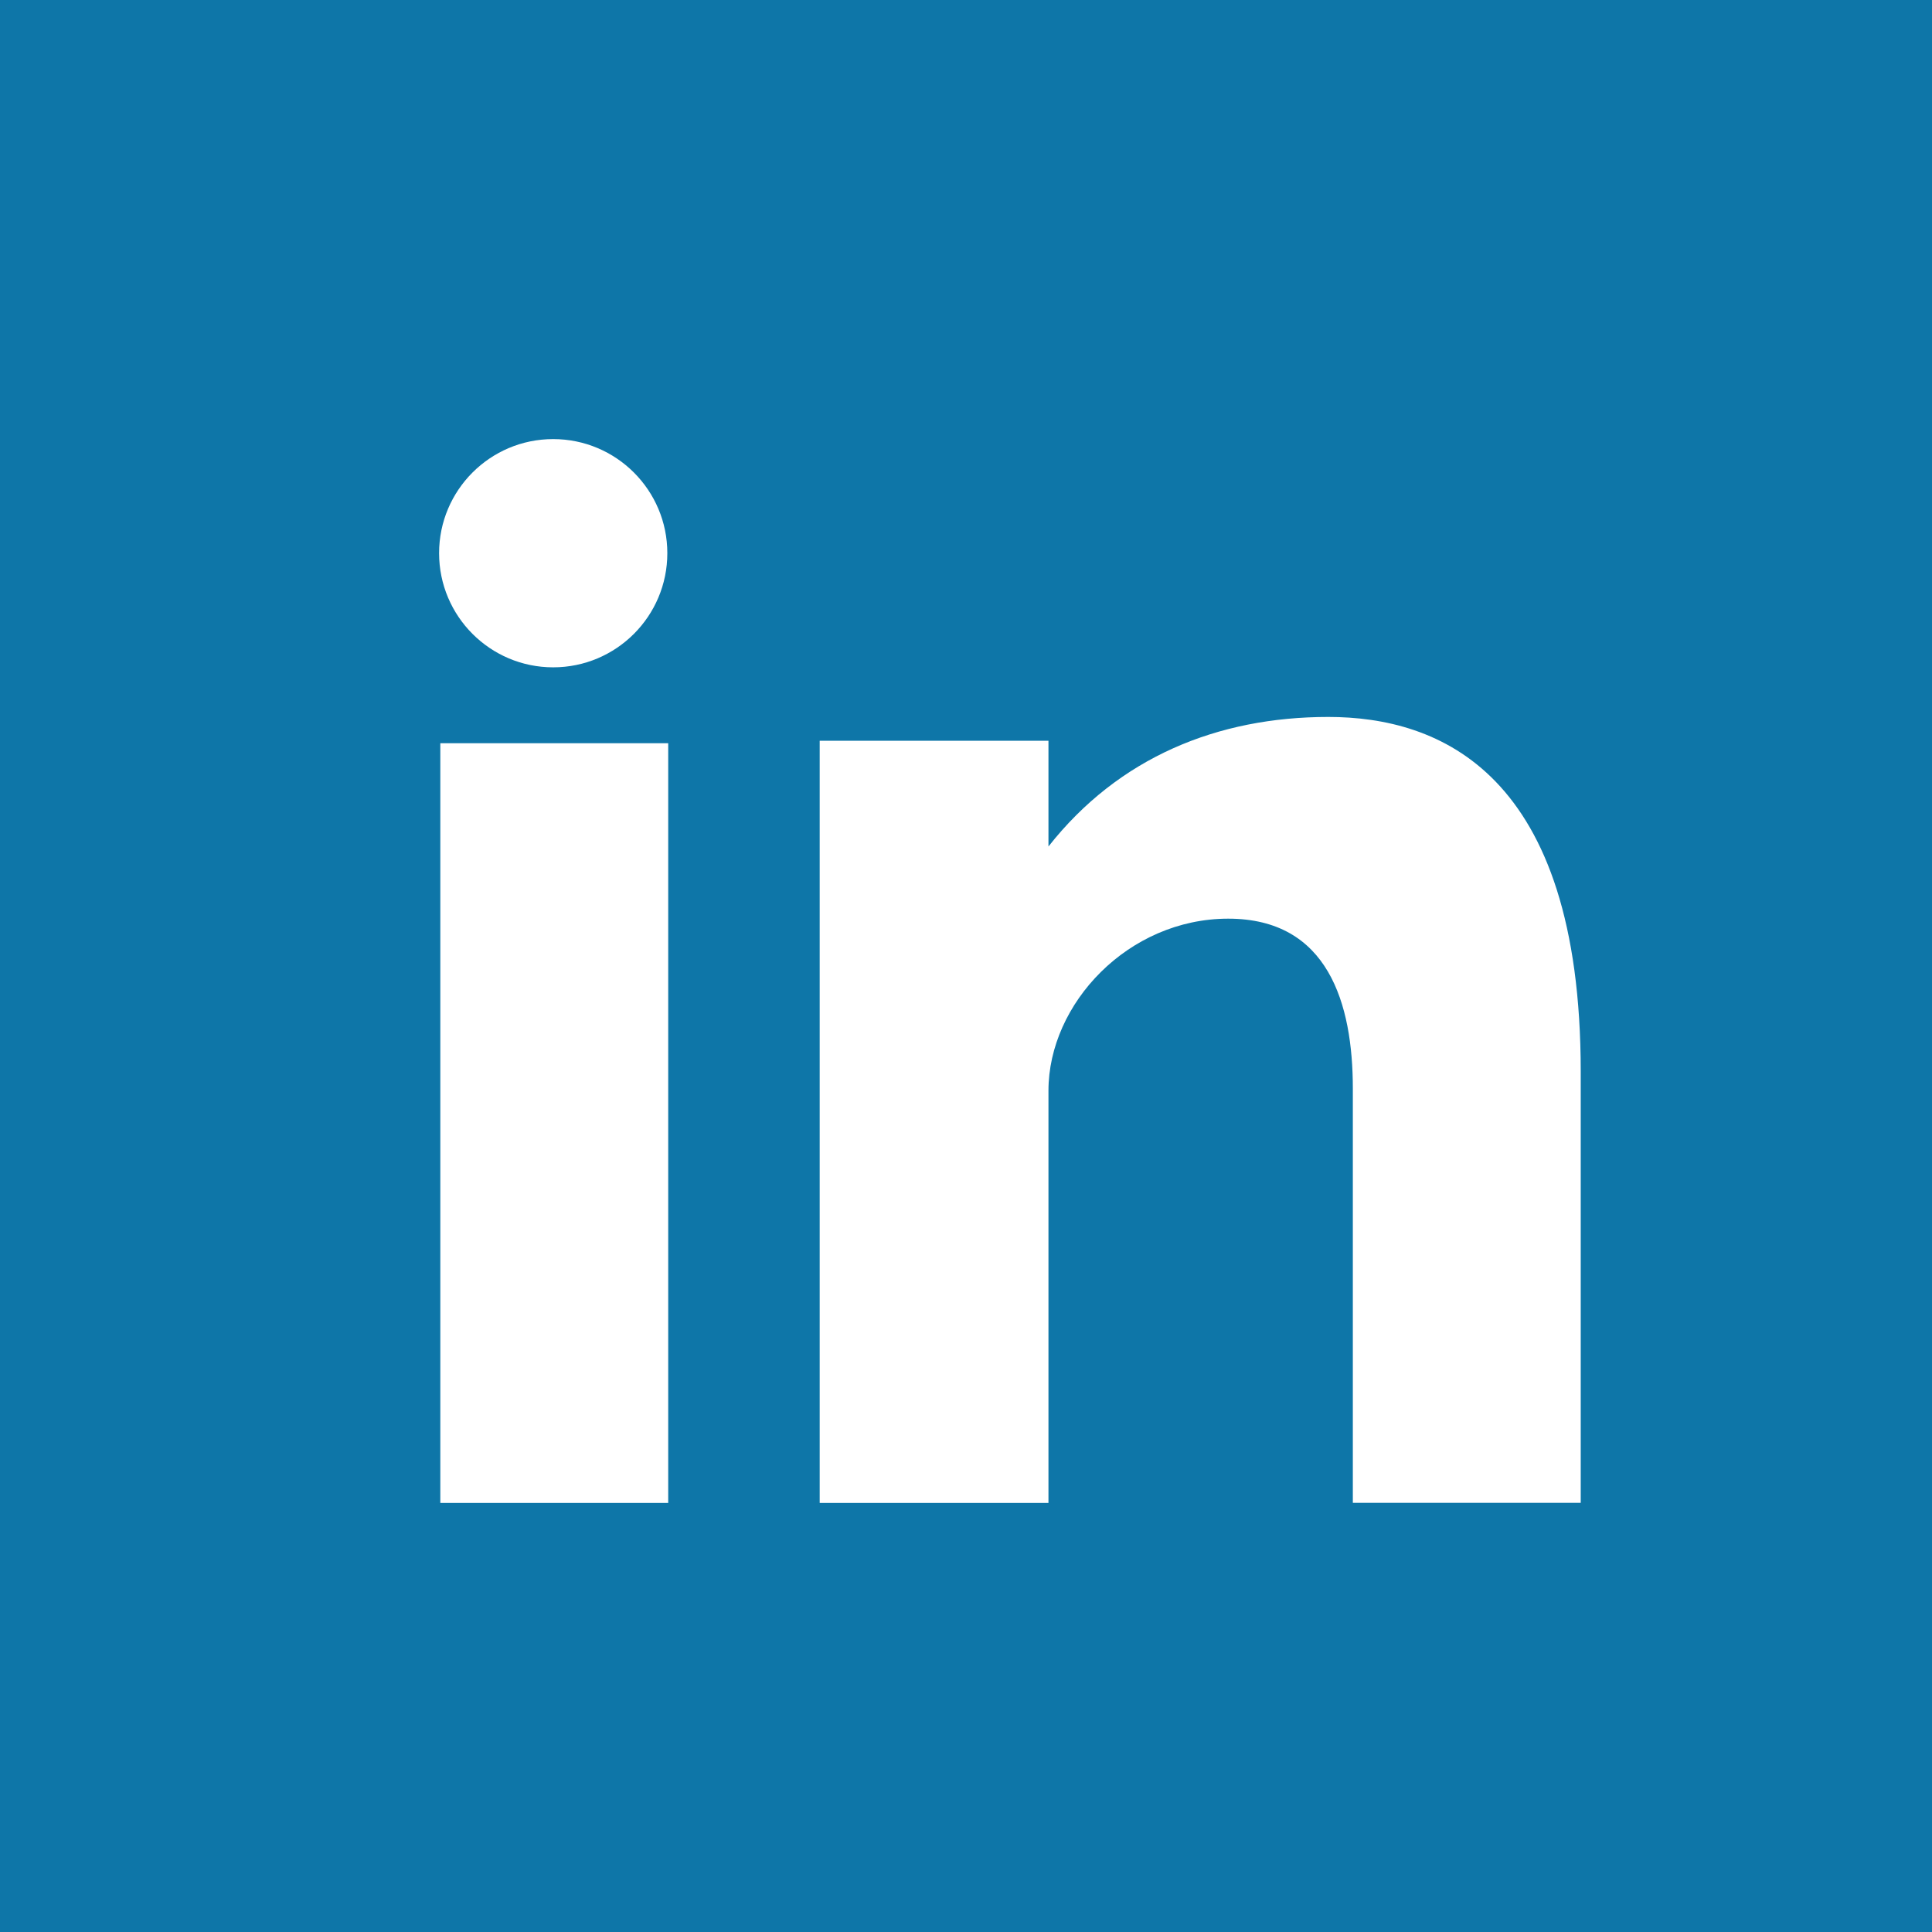 <svg width="22" height="22" viewBox="0 0 22 22" fill="none" xmlns="http://www.w3.org/2000/svg">
<rect width="22" height="22" fill="#0E76A8"/>
<path d="M5.014 17.114H7.609V8.463H5.014V17.114ZM15.125 8.164C13.865 8.164 12.738 8.624 11.939 9.639V8.435H9.334V17.114H11.939V12.42C11.939 11.428 12.848 10.461 13.986 10.461C15.124 10.461 15.405 11.428 15.405 12.396V17.113H18V12.203C18 8.792 16.385 8.164 15.125 8.164ZM6.299 7.599C7.017 7.599 7.599 7.017 7.599 6.299C7.599 5.582 7.017 5 6.299 5C5.582 5 5 5.582 5 6.299C5 7.017 5.582 7.599 6.299 7.599Z" fill="white"/>
</svg>
